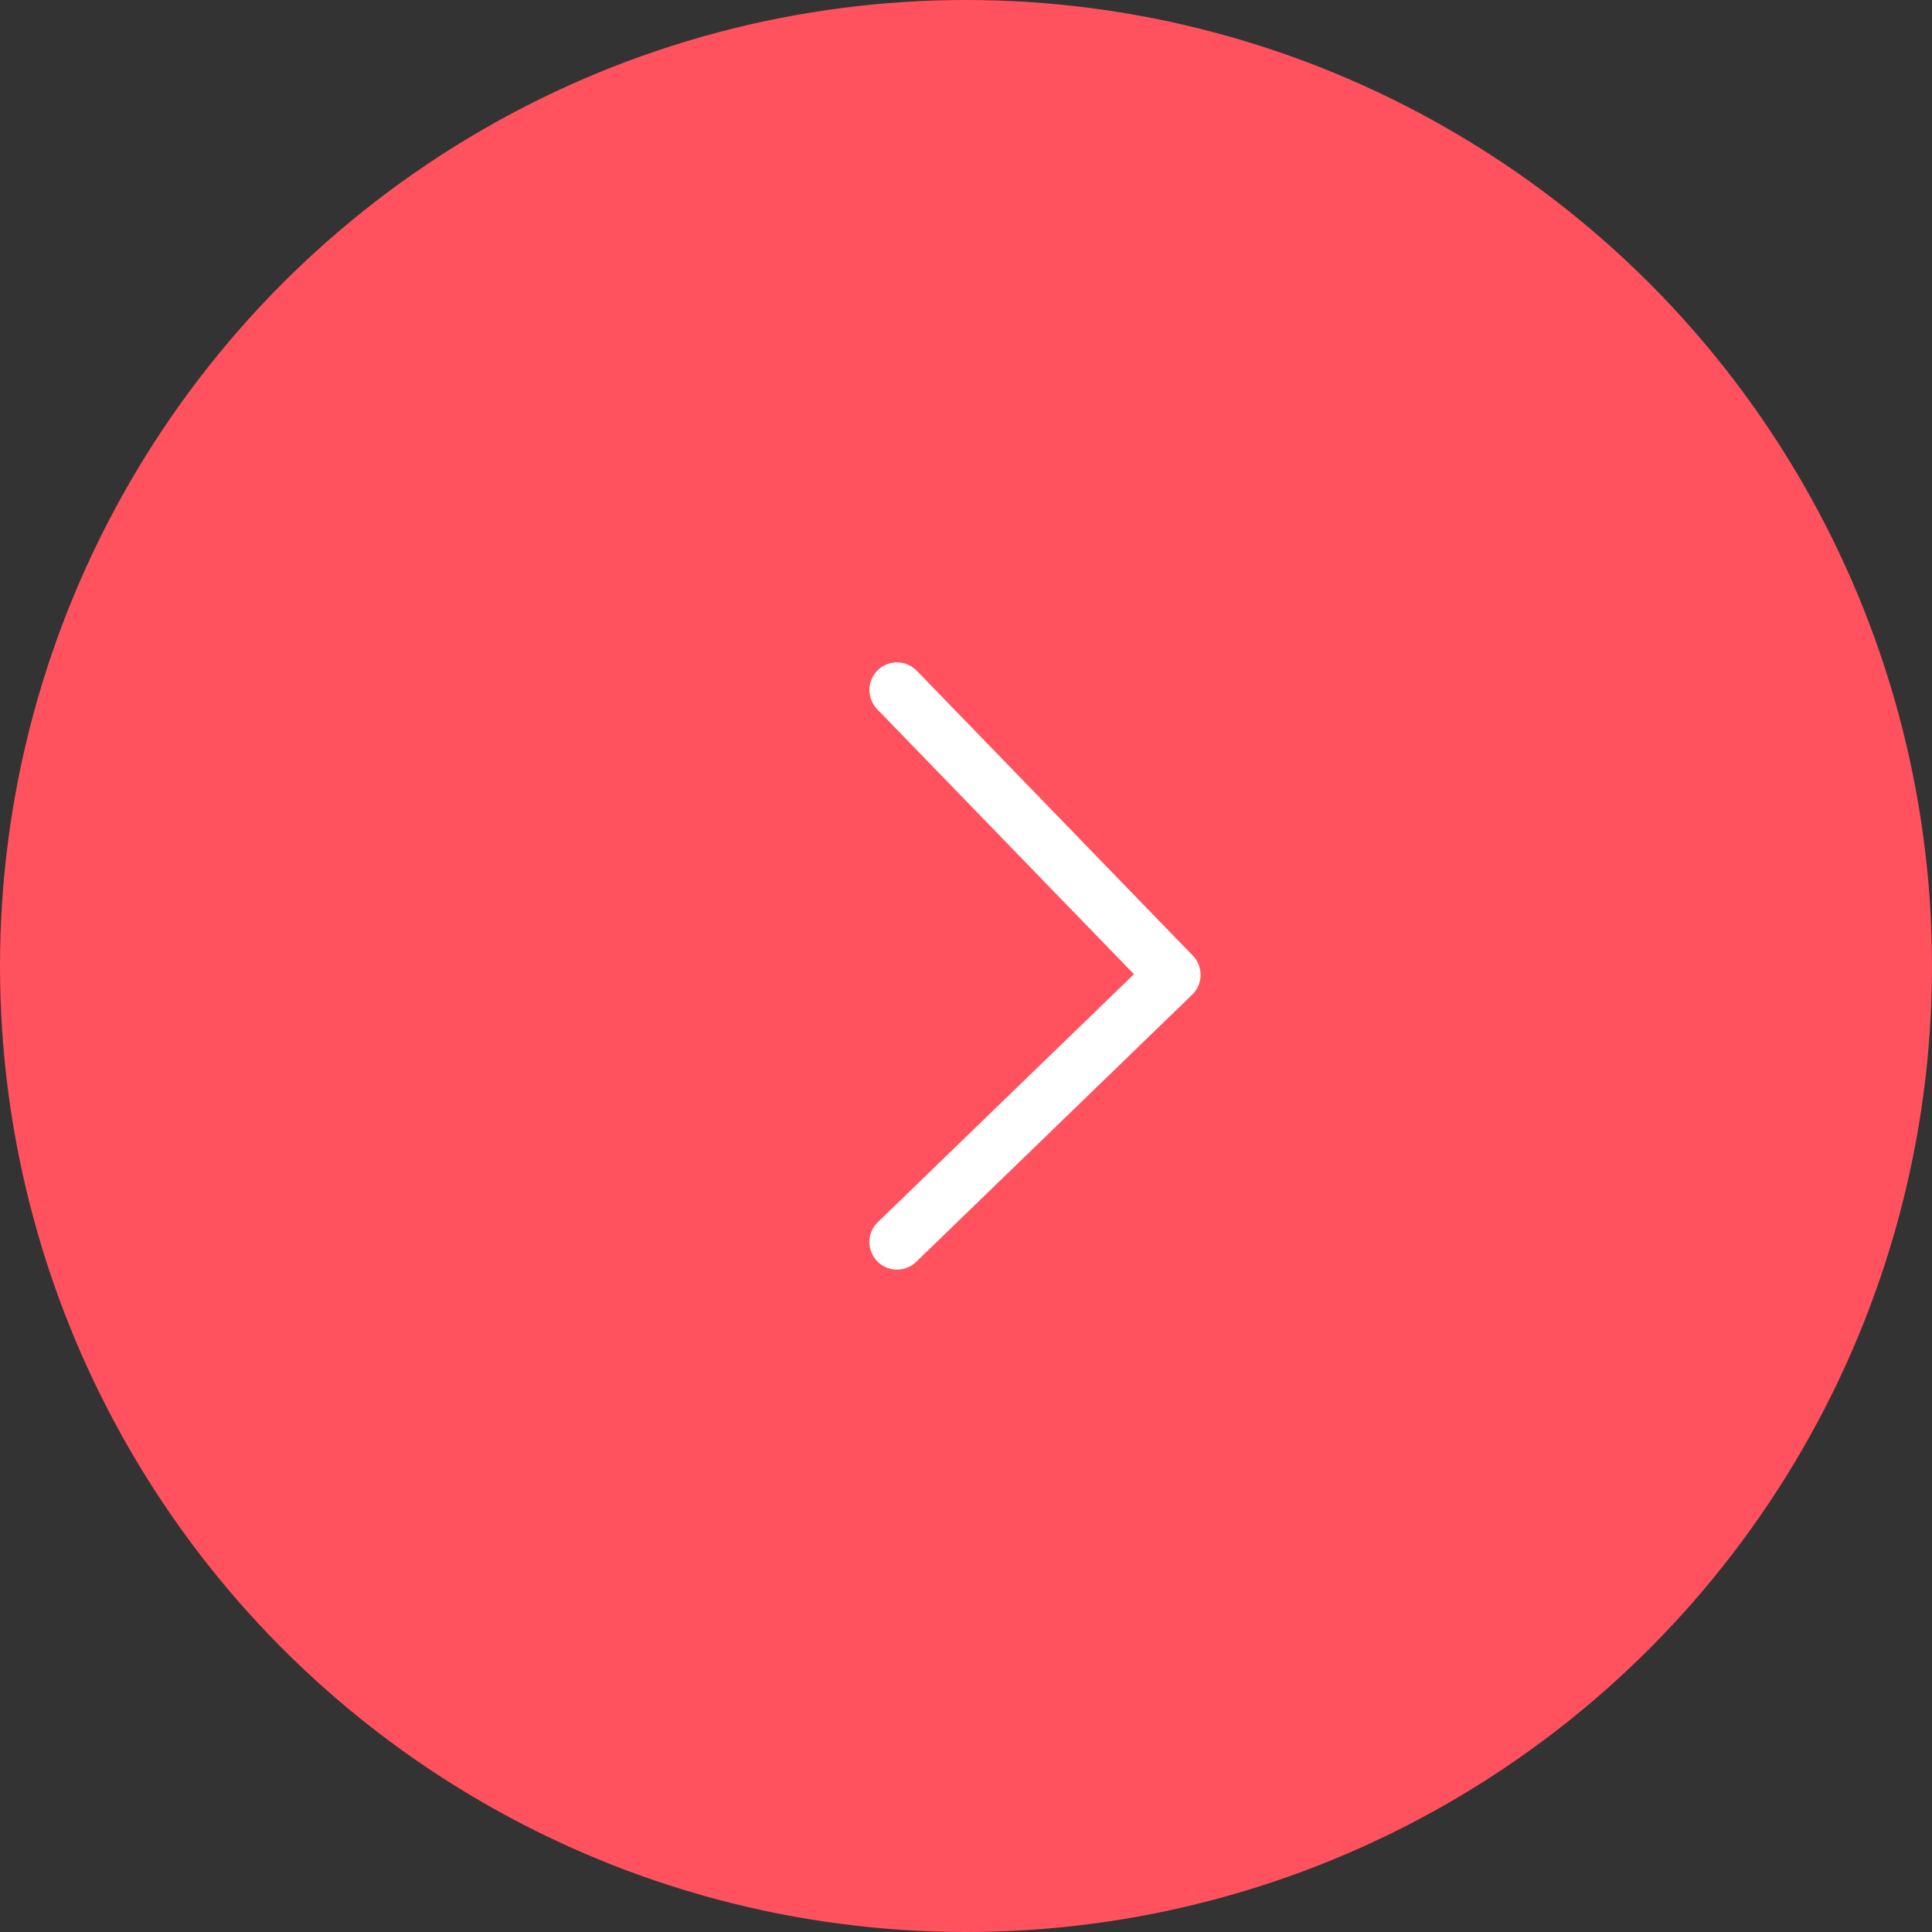 <svg width="56" height="56" viewBox="0 0 56 56" fill="none" xmlns="http://www.w3.org/2000/svg">
<rect x="0" y="0" width="56" height="56" fill="#333333" stroke="none"/>
<circle cx="28" cy="28" r="28" transform="rotate(-180 28 28)" fill="#FF525E"/>
<path d="M26 36L34 28.256L26 20" stroke="white" stroke-width="1.6" stroke-linecap="round" stroke-linejoin="round"/>
</svg>
